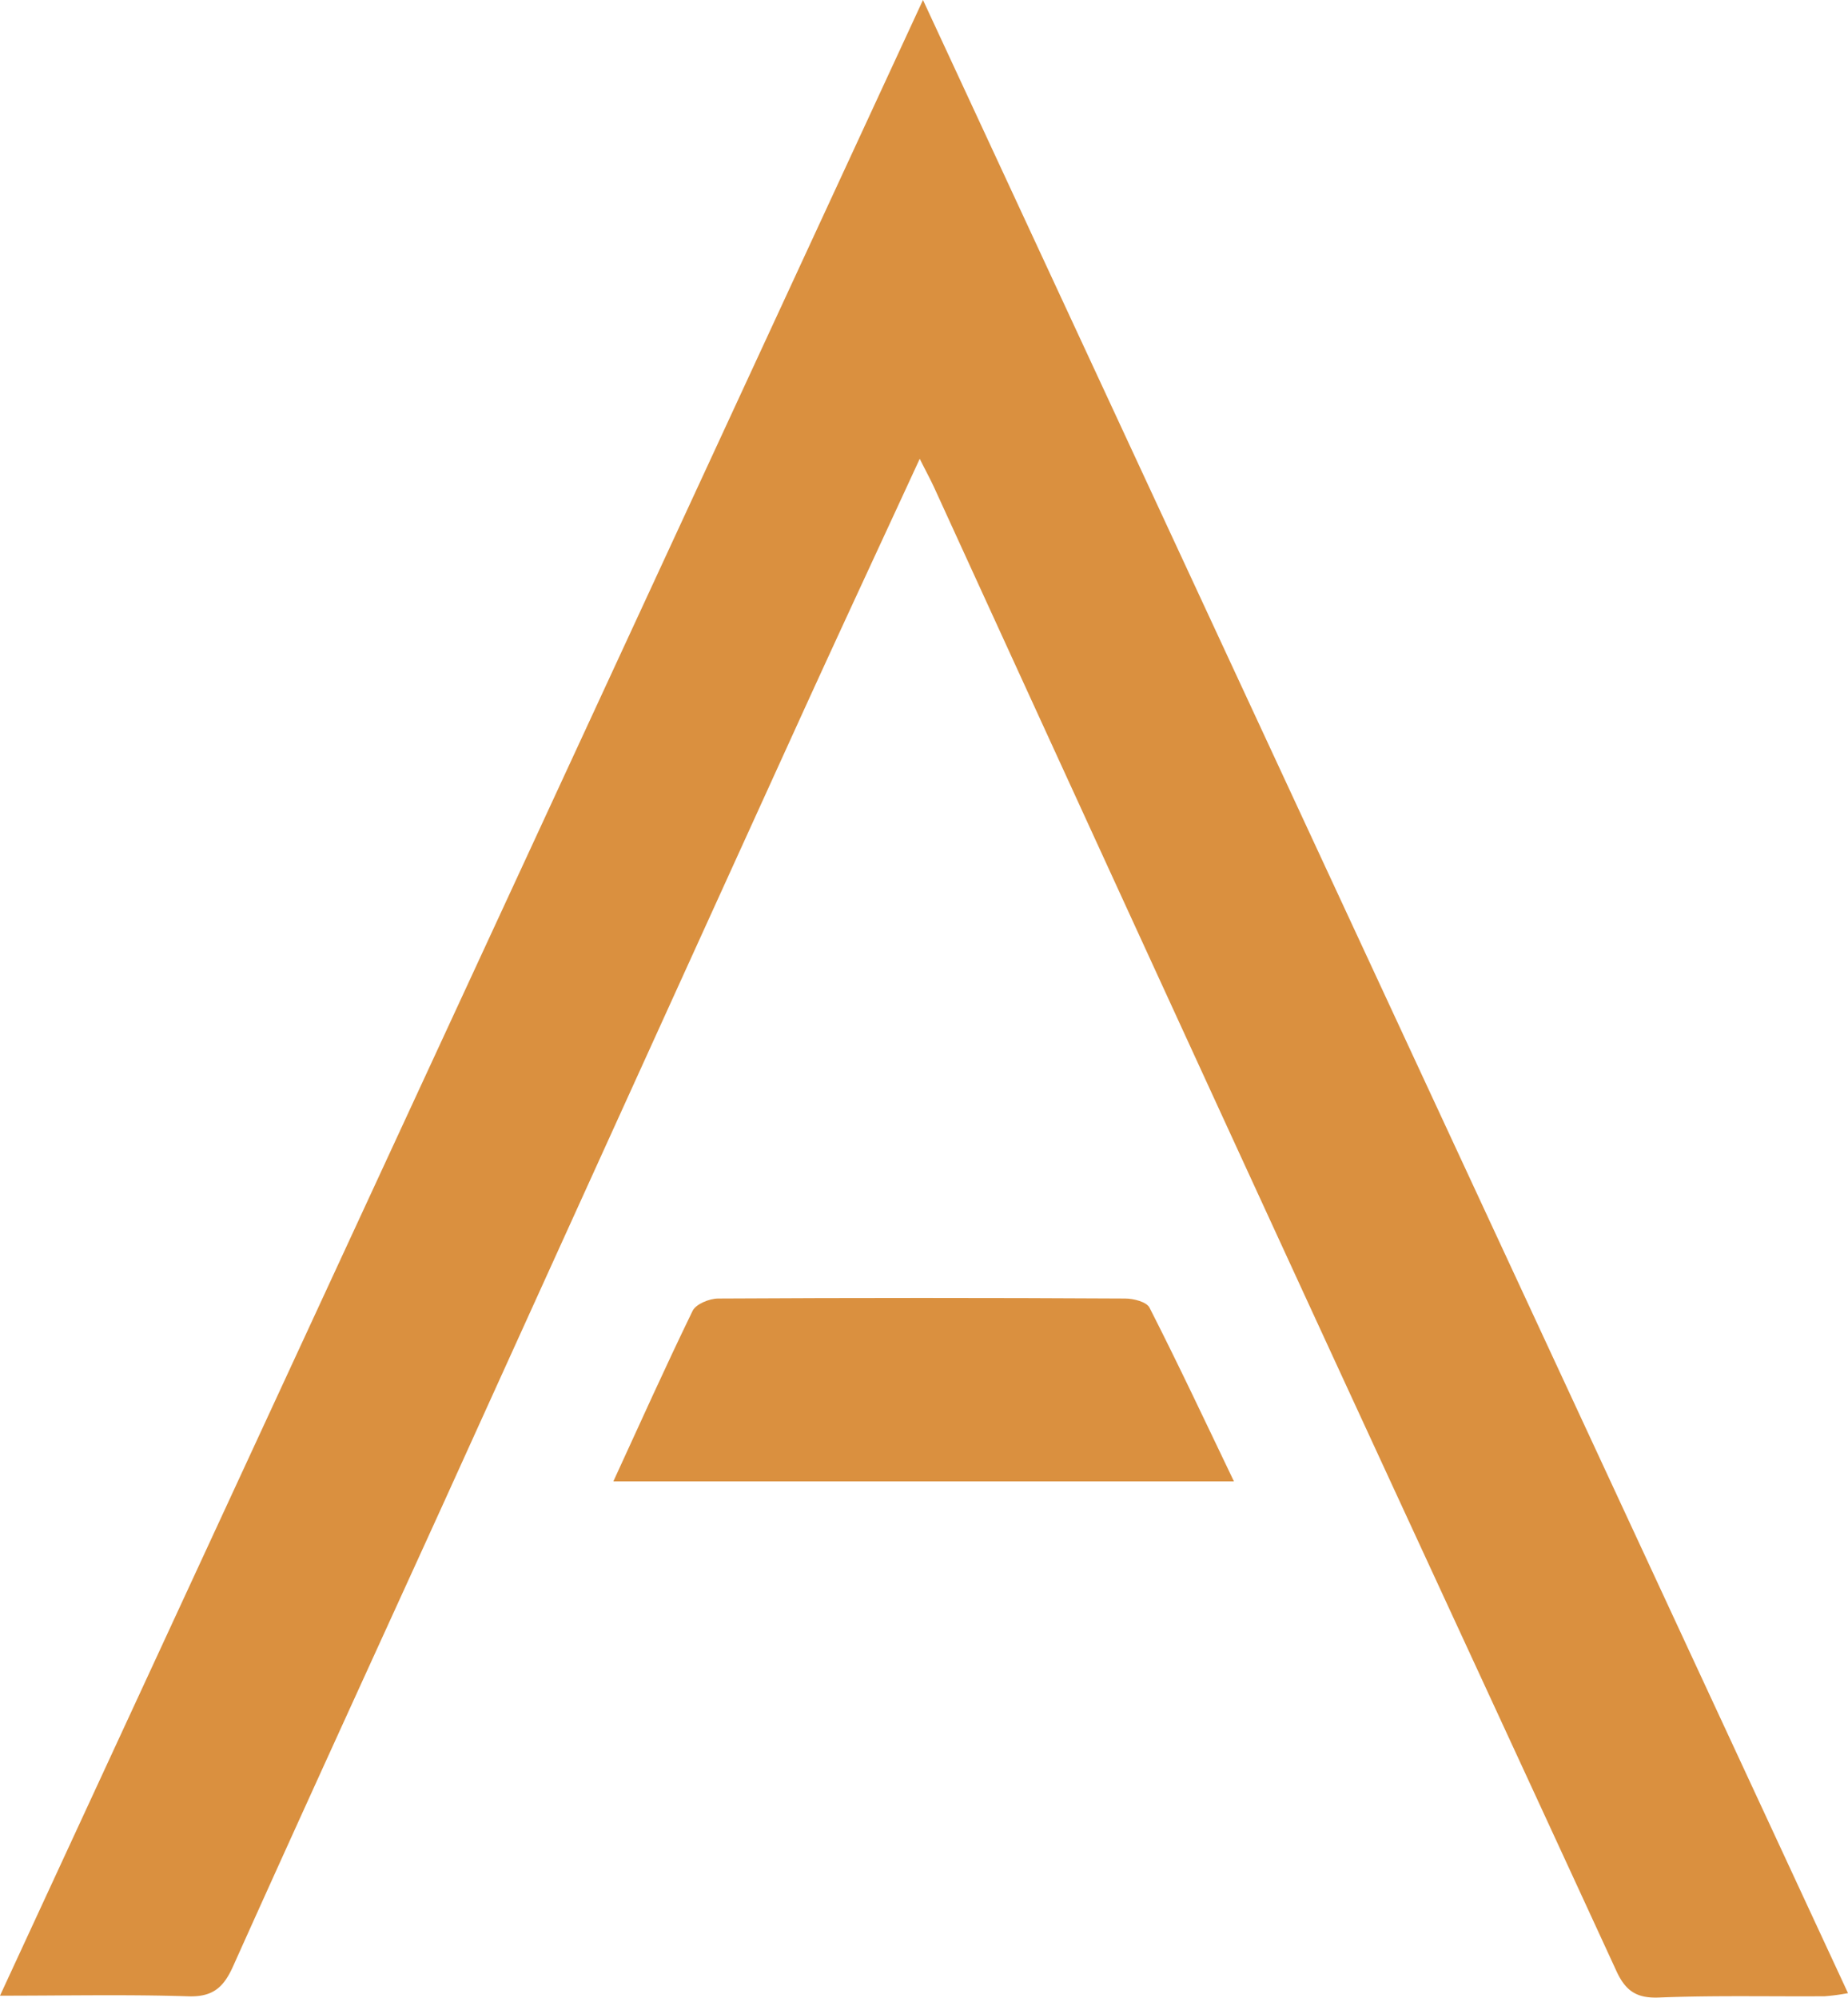<?xml version="1.0" encoding="UTF-8" standalone="no"?><svg xmlns="http://www.w3.org/2000/svg" xmlns:xlink="http://www.w3.org/1999/xlink" fill="#da903f" height="313.8" preserveAspectRatio="xMidYMid meet" version="1" viewBox="0.0 0.0 290.2 313.8" width="290.2" zoomAndPan="magnify"><g data-name="Layer 2"><g data-name="Layer 1" id="change1_1"><path d="M0,313.4,144.94,0c48.5,104.49,96.76,208.49,145.26,313a32.59,32.59,0,0,1-3.66.49c-8.67.06-17.34-.15-26,.2-3.59.15-5.3-1.08-6.73-4.21-17-36.93-34.08-73.78-51.06-110.69q-28.06-61-56-122.11c-.6-1.31-1.29-2.58-2.32-4.63C138,86,131.87,99.14,125.85,112.36q-28.29,62.13-56.48,124.3c-10.93,24-21.94,48-32.77,72.13-1.46,3.26-3.14,4.83-7,4.71C20,313.19,10.3,313.4,0,313.4Z"/><path d="M193.77,232.63H96.32c4.22-9.19,8.18-18,12.44-26.77.52-1.07,2.62-1.93,4-1.94q32-.18,63.92,0c1.32,0,3.37.52,3.83,1.43C185,214.16,189.21,223.12,193.77,232.63Z"/></g></g></svg>